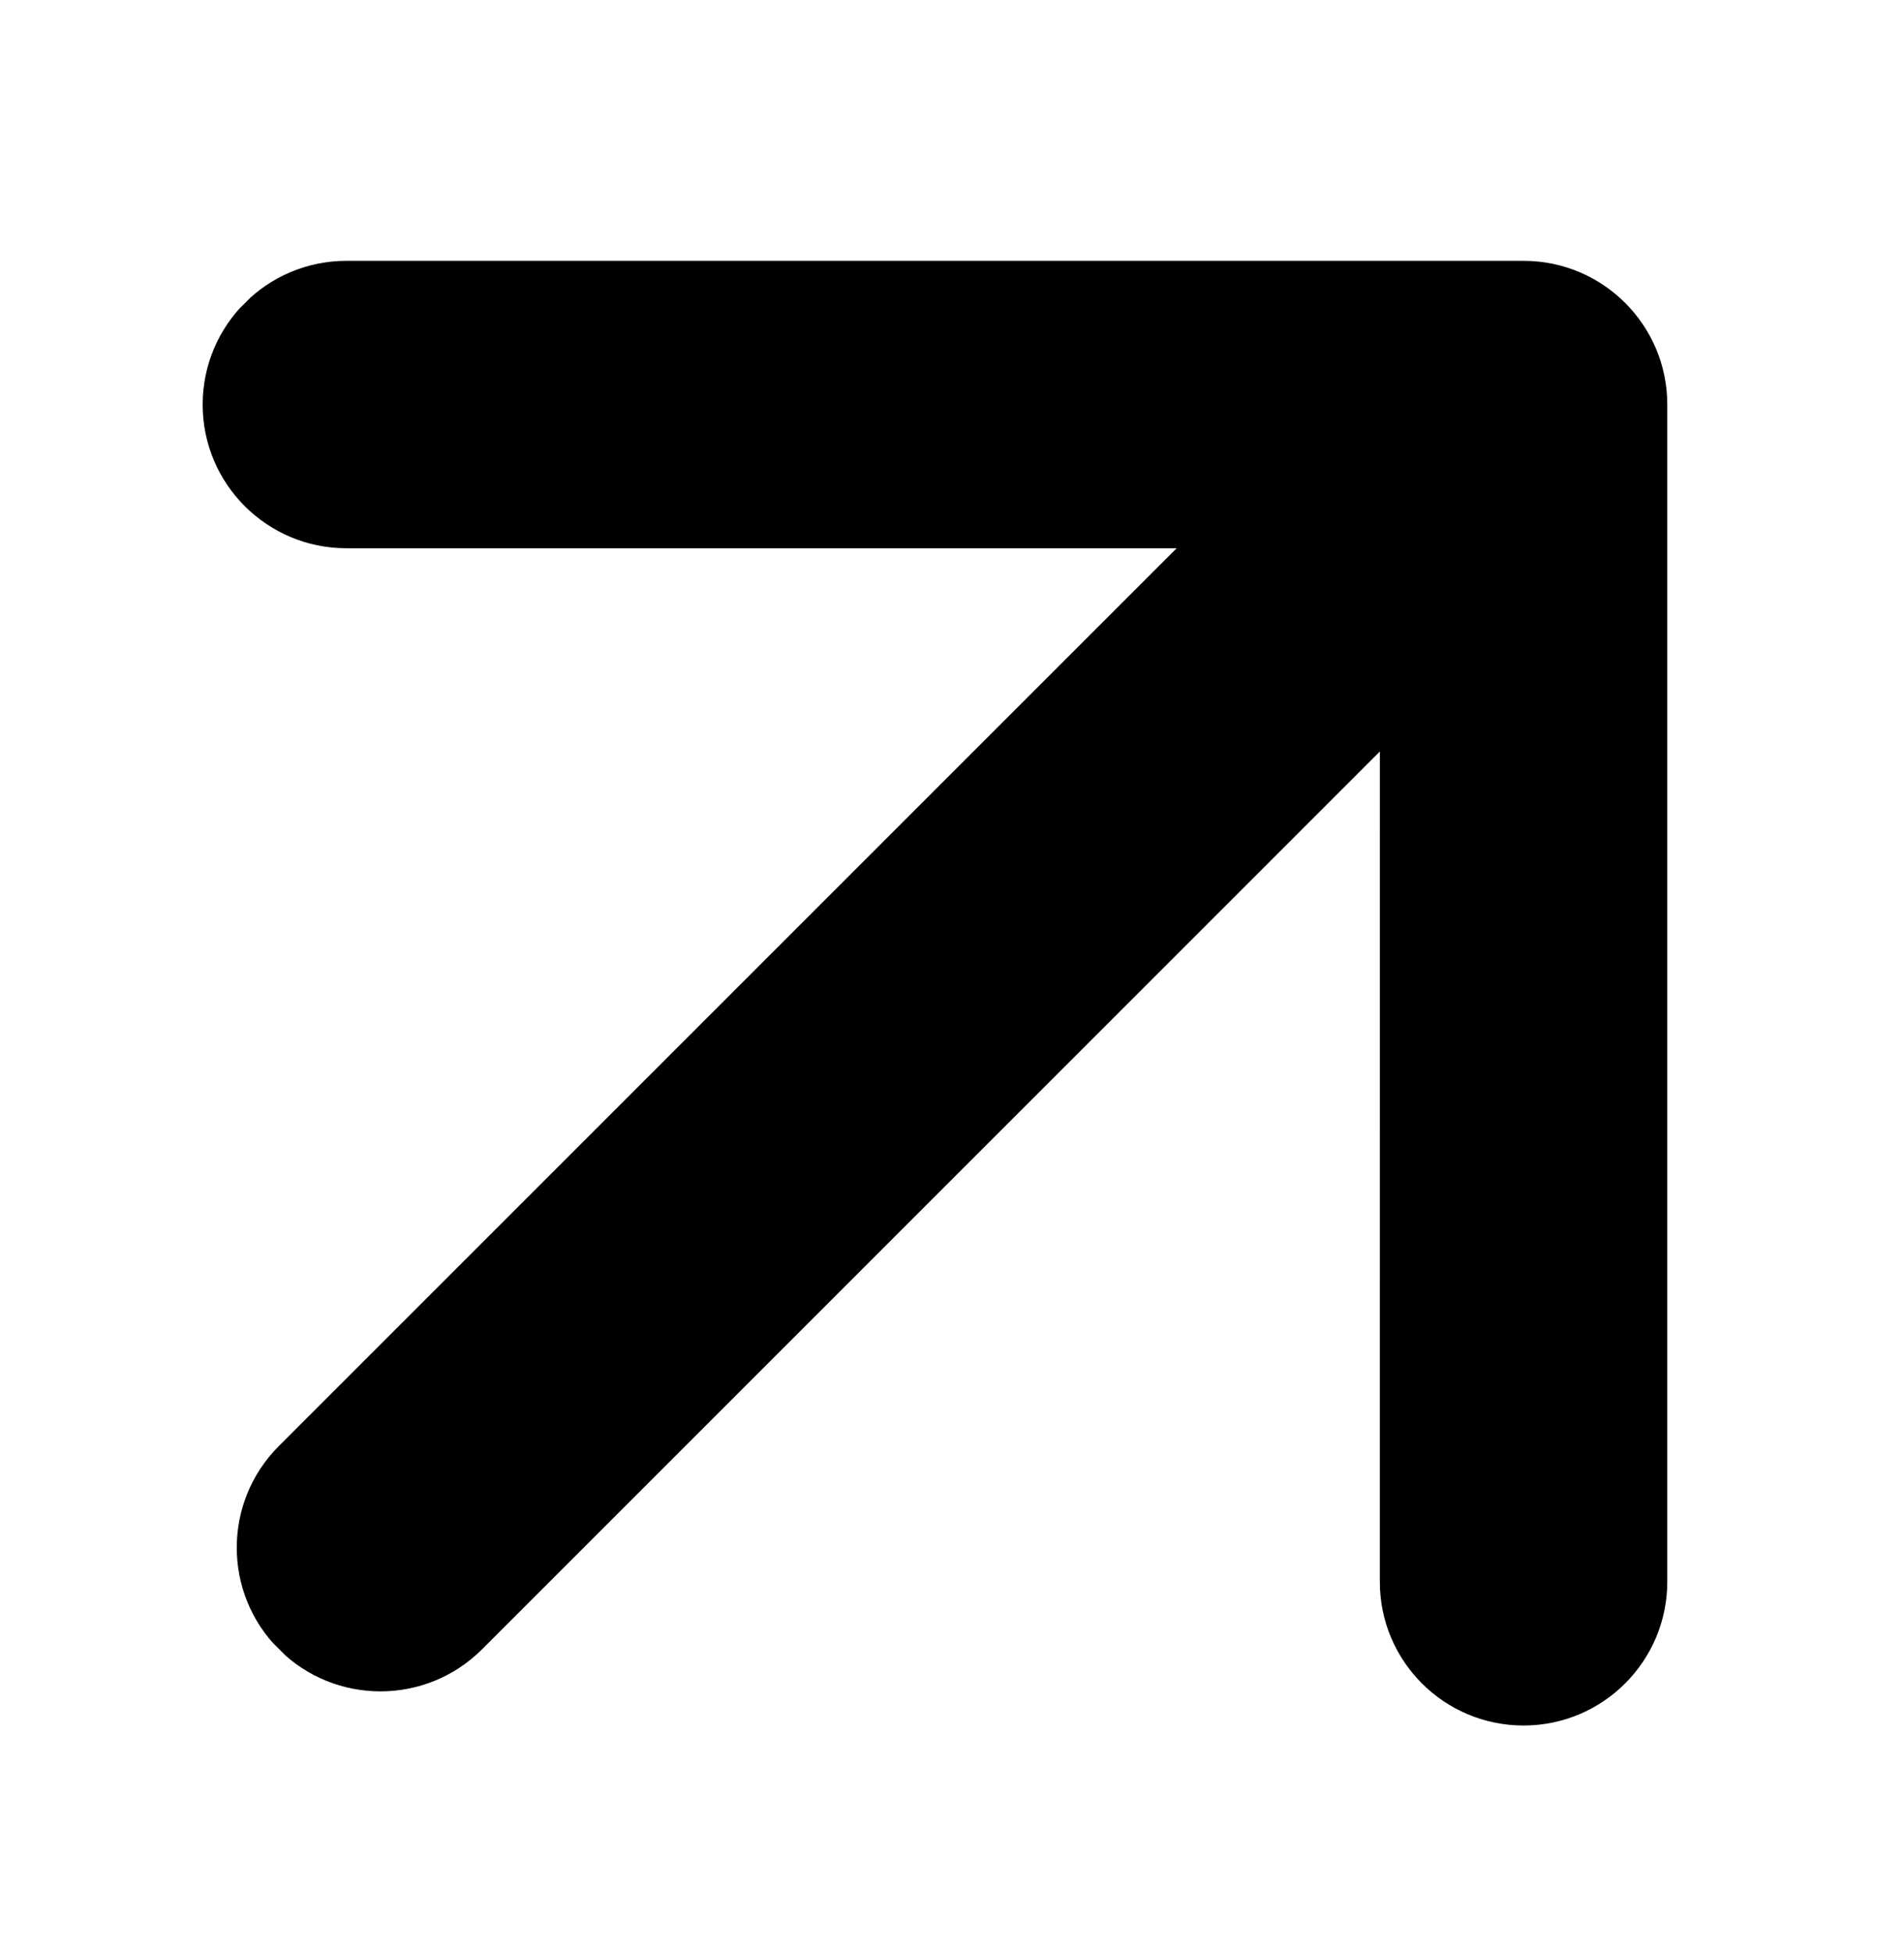 <?xml version="1.0" encoding="utf-8"?>
<!-- Generator: Adobe Illustrator 16.0.0, SVG Export Plug-In . SVG Version: 6.00 Build 0)  -->
<!DOCTYPE svg PUBLIC "-//W3C//DTD SVG 1.1//EN" "http://www.w3.org/Graphics/SVG/1.1/DTD/svg11.dtd">
<svg version="1.1" id="圖層_1" xmlns="http://www.w3.org/2000/svg" xmlns:xlink="http://www.w3.org/1999/xlink" x="0px" y="0px"
	 width="60.317px" height="61.844px" viewBox="0 0 60.317 61.844" enable-background="new 0 0 60.317 61.844" xml:space="preserve">
<g>
	<defs>
		
			<rect id="SVGID_1_" x="0" y="0" transform="matrix(-0.707 0.707 -0.707 -0.707 73.349 31.461)" width="60.317" height="61.844"/>
	</defs>
	<clipPath id="SVGID_2_">
		<use xlink:href="#SVGID_1_"  overflow="visible"/>
	</clipPath>
	<path clip-path="url(#SVGID_2_)" d="M48.266,8.263H10.973c-2.514,0.001-4.551,2.039-4.553,4.552c0,2.515,2.038,4.553,4.553,4.553
		l26.303,0L8.833,45.81c-1.777,1.777-1.777,4.659,0,6.437c1.778,1.778,4.66,1.778,6.438,0.001l28.442-28.442l-0.001,26.303
		c0,2.516,2.038,4.553,4.553,4.553c1.257,0,2.395-0.51,3.219-1.334c0.823-0.823,1.333-1.961,1.334-3.219V12.815
		C52.817,10.301,50.779,8.263,48.266,8.263"/>
</g>
</svg>
